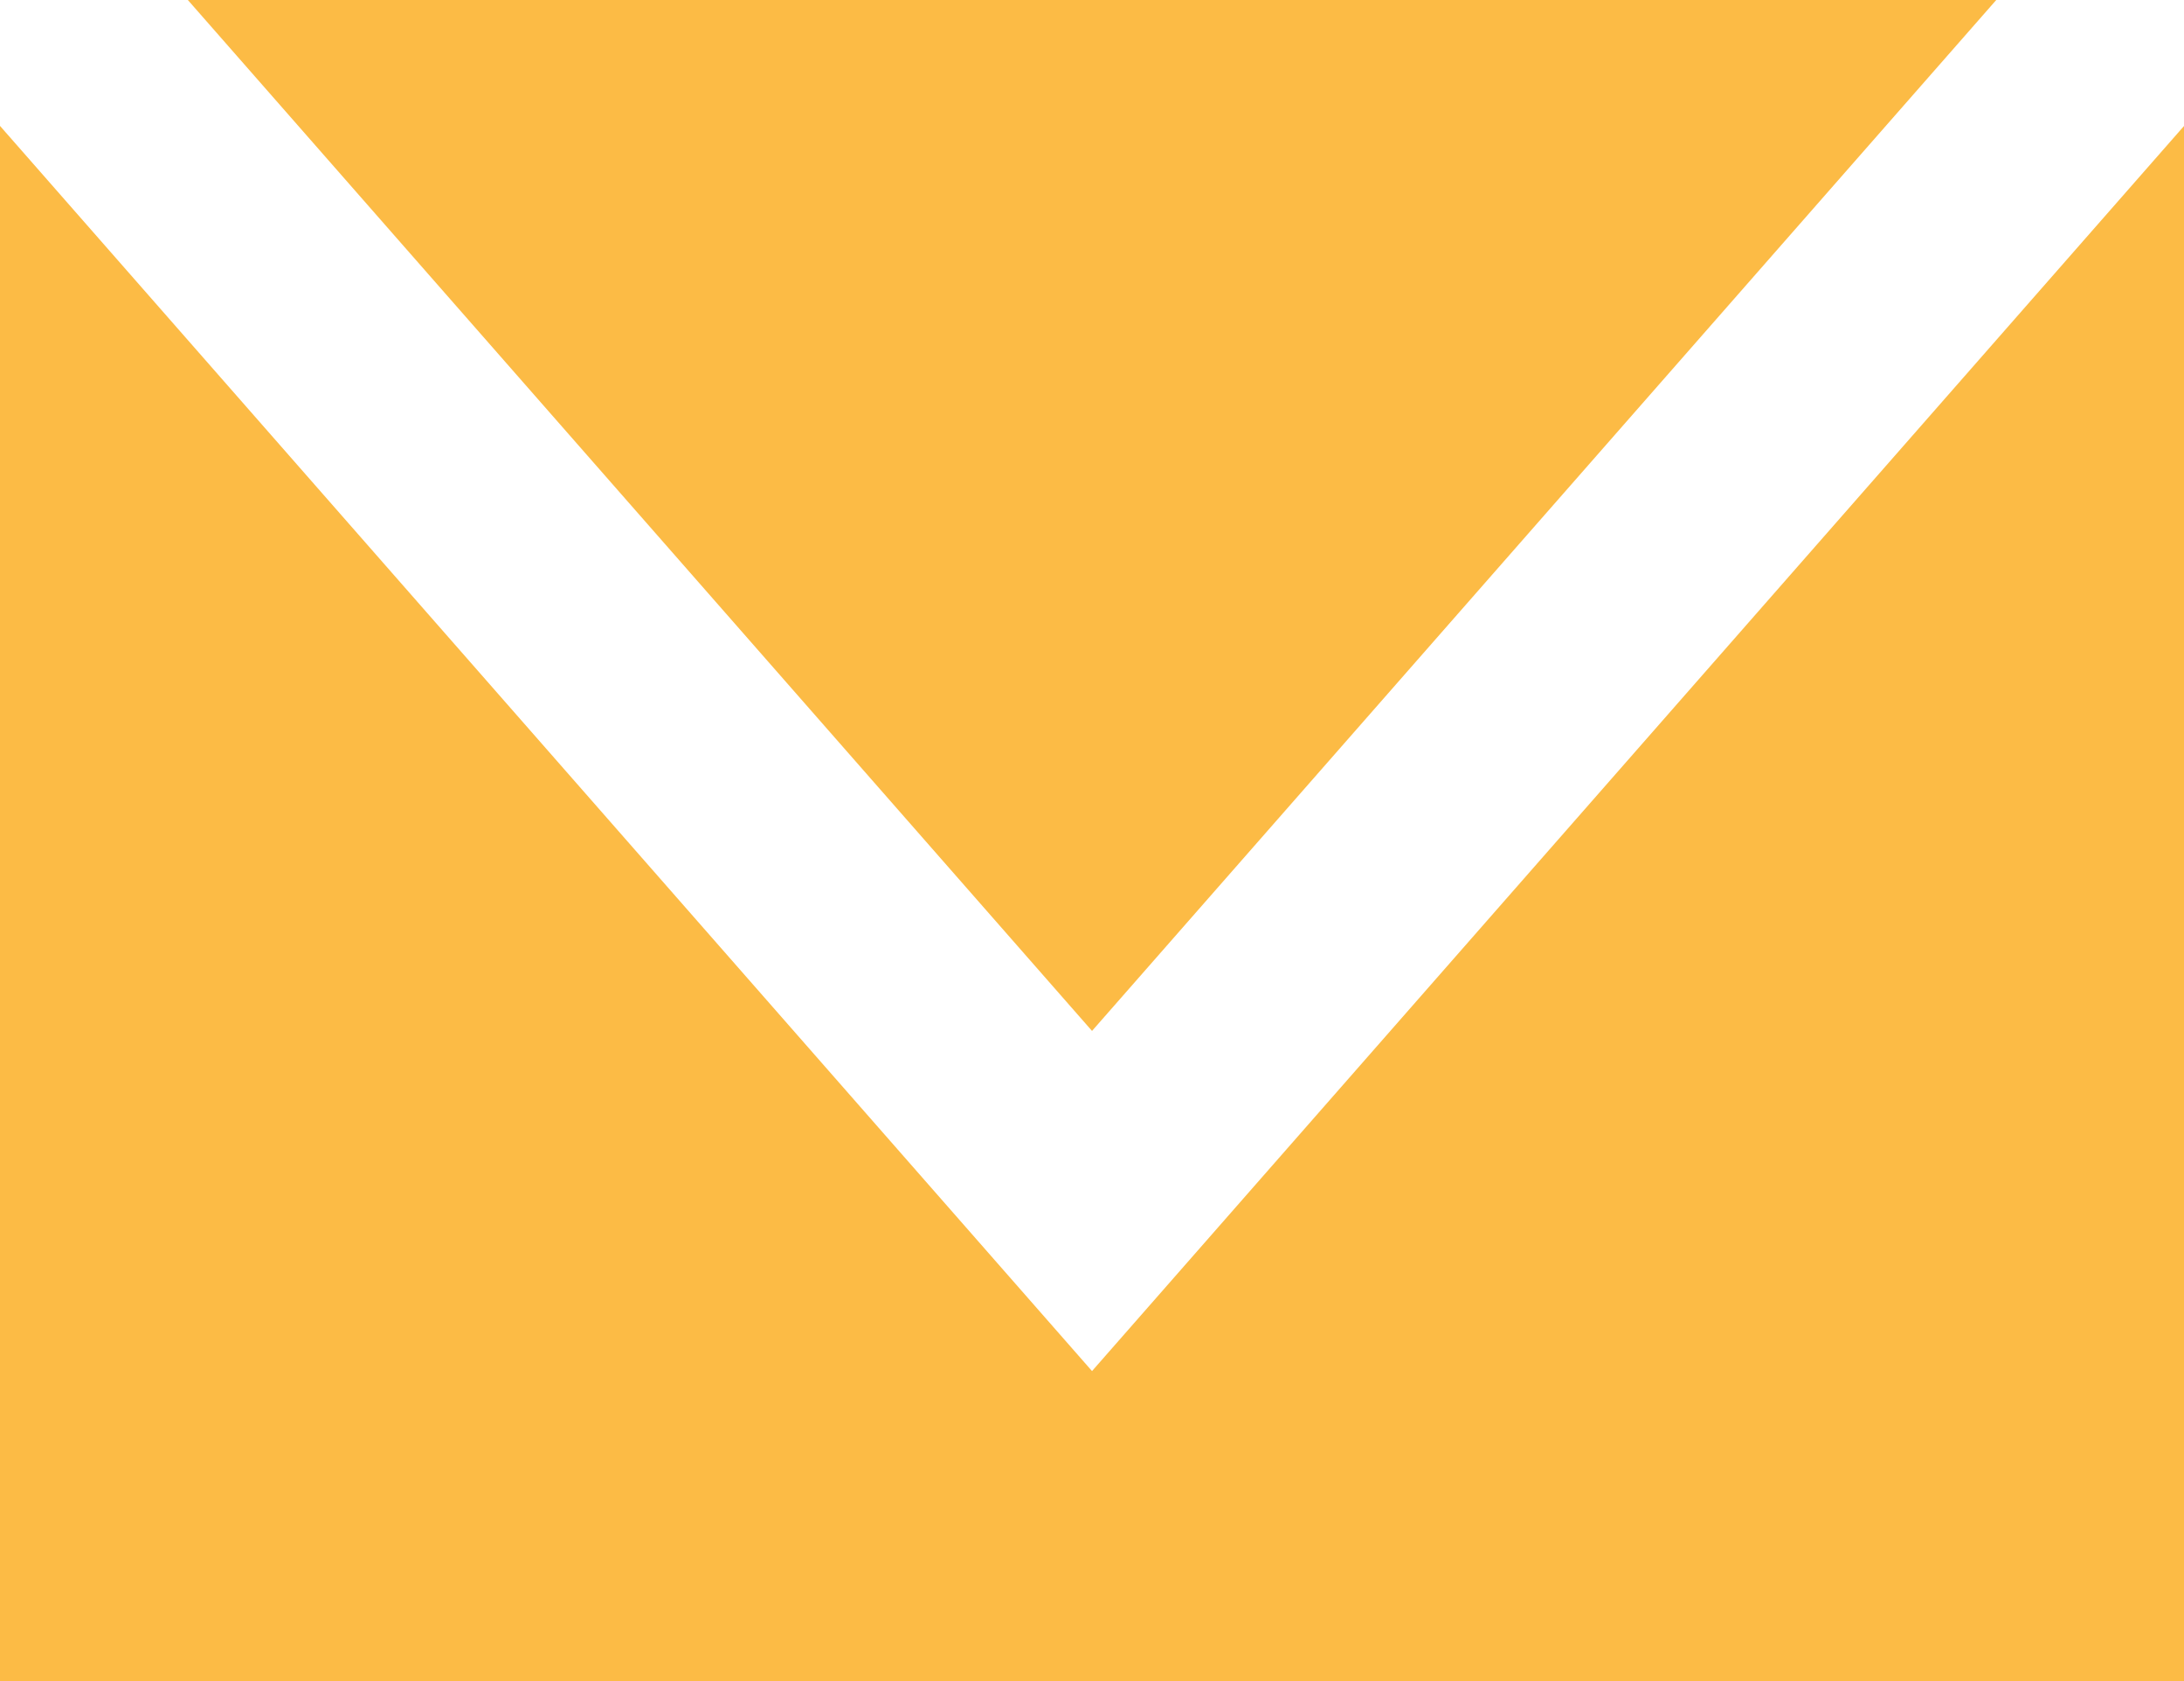 <svg xmlns="http://www.w3.org/2000/svg" width="43.737" height="33.662" viewBox="0 0 43.737 33.662">
    <g data-name="Group 766">
        <path data-name="Path 218" d="M2.813 0 20.92 20.643 39.028 0z" transform="translate(.949)" style="fill:#fcbb45"/>
        <path data-name="Path 219" d="M0 33.027h43.737V1.887L21.869 26.818 0 1.885z" transform="translate(0 .636)" style="fill:#fcbb45"/>
    </g>
</svg>
